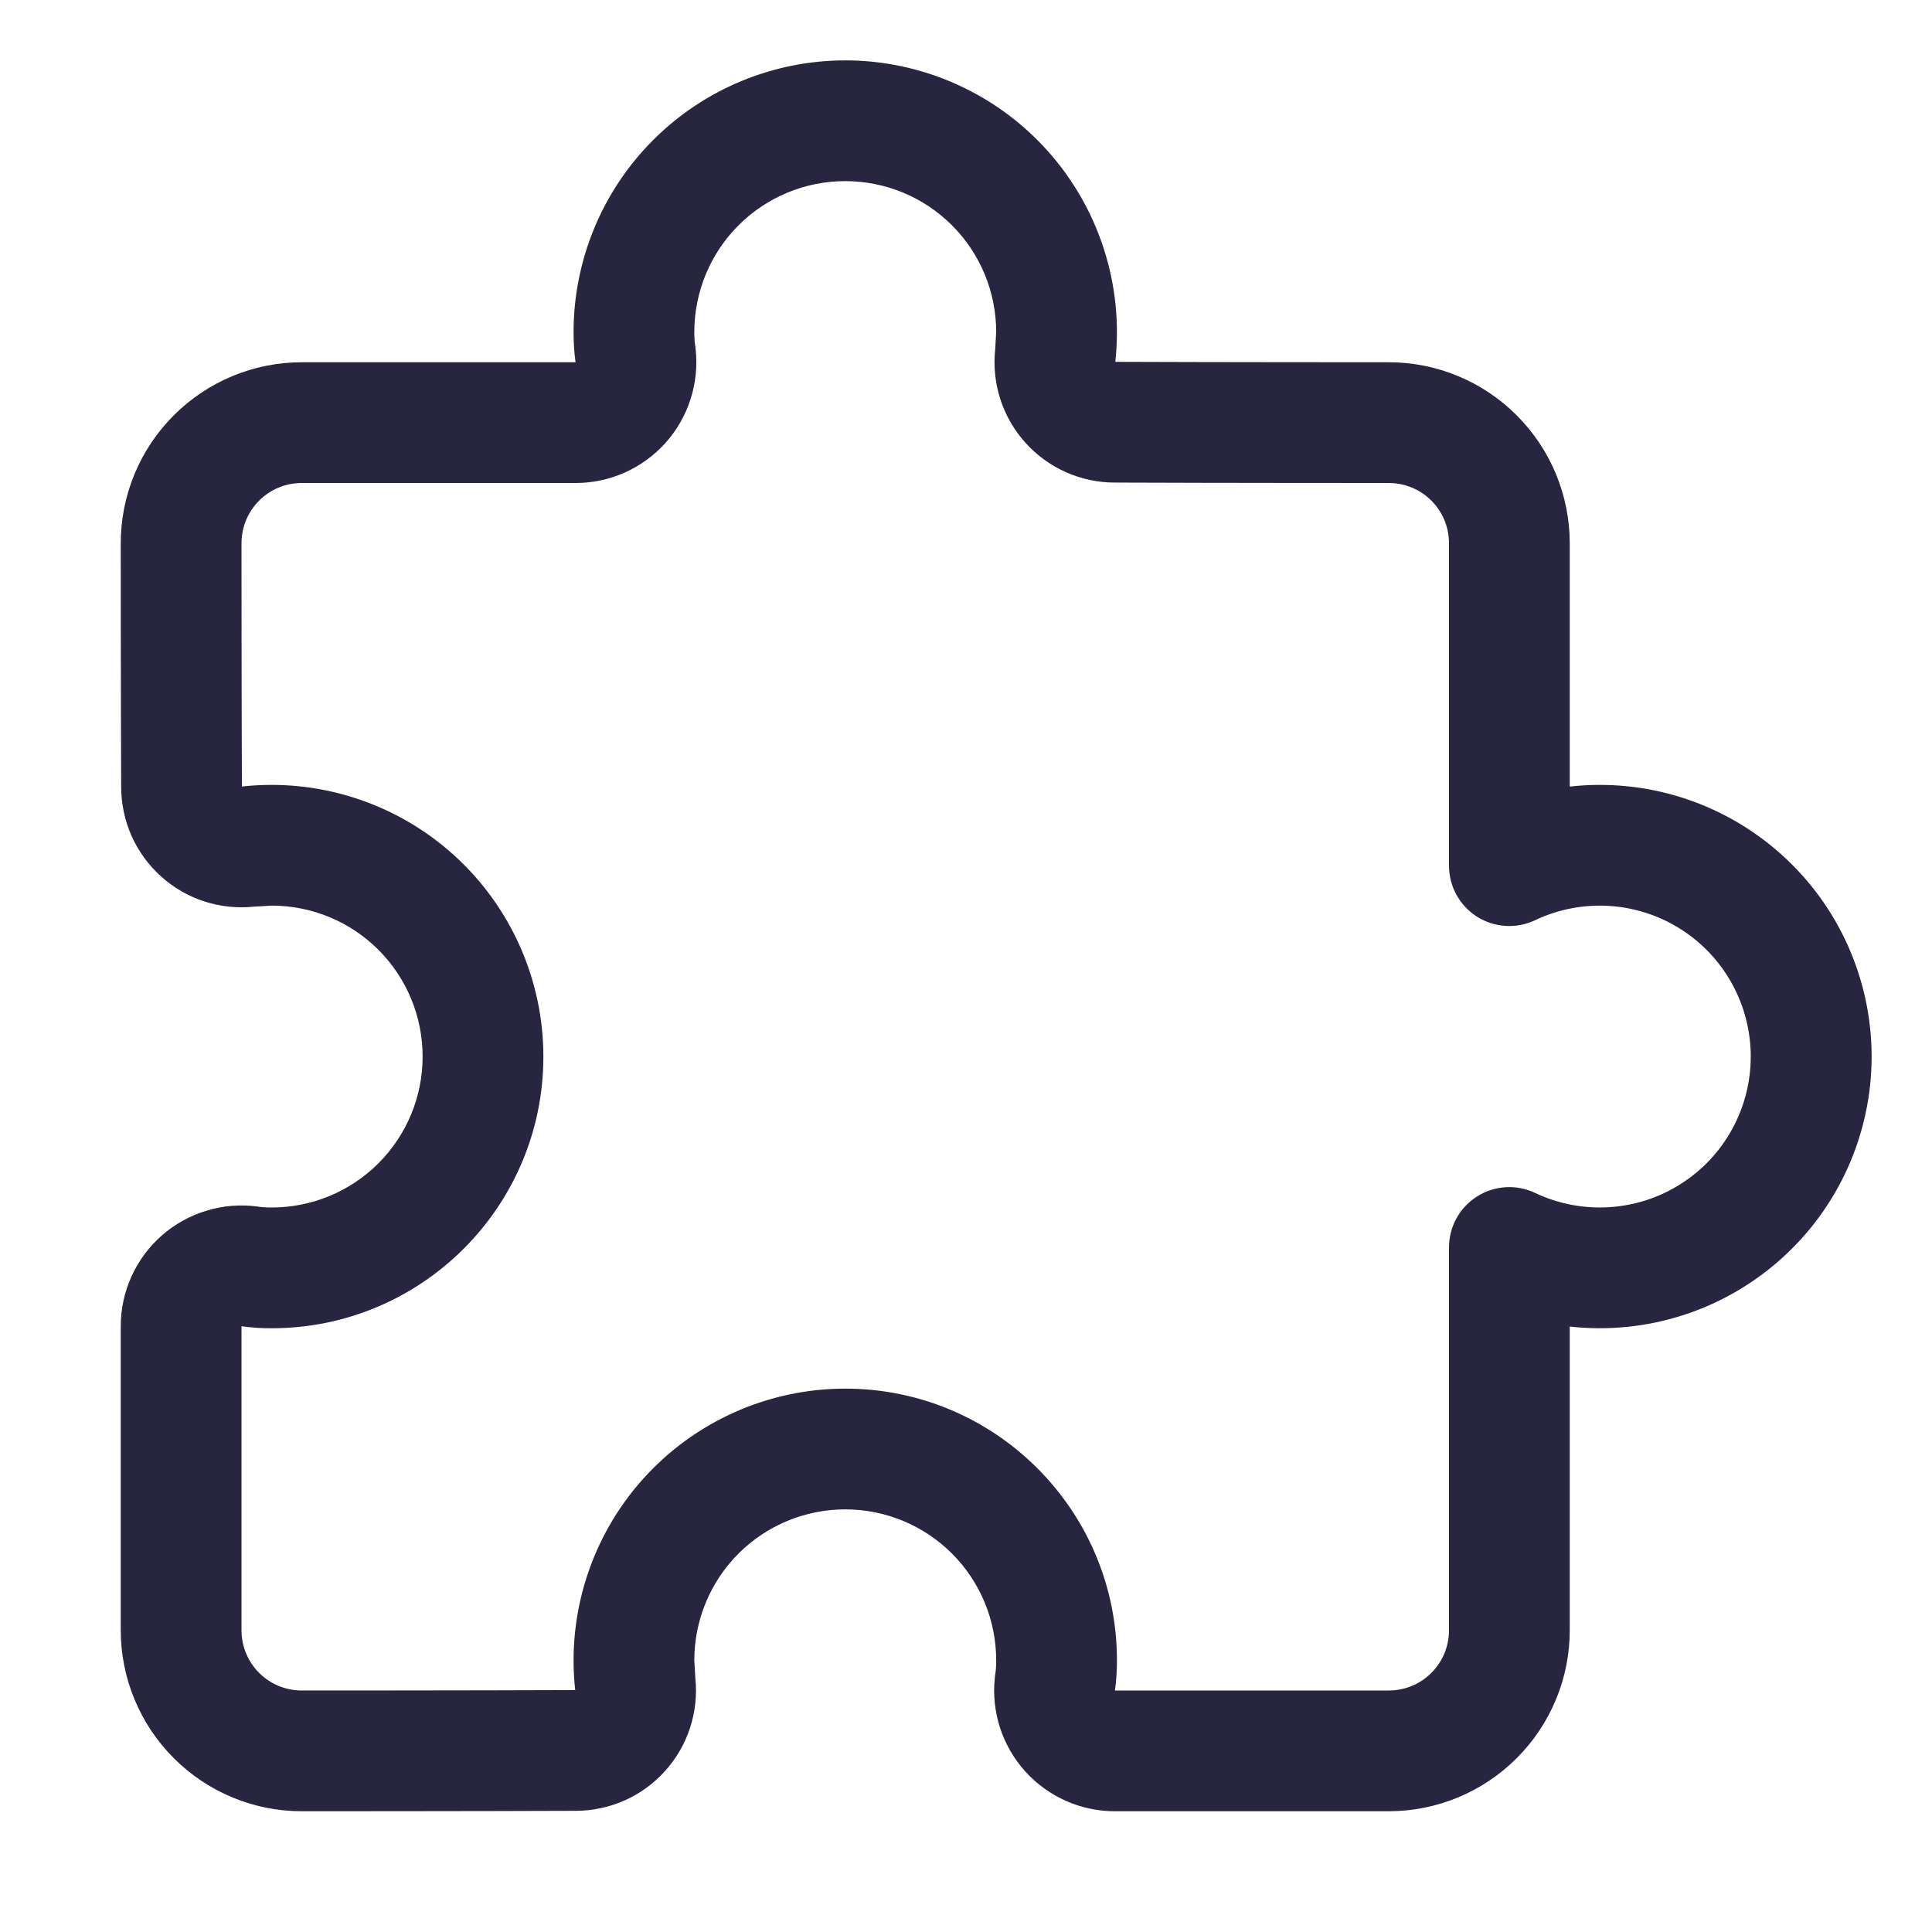 <svg width="32" height="32" viewBox="0 0 32 32" fill="none" xmlns="http://www.w3.org/2000/svg">
<path fill-rule="evenodd" clip-rule="evenodd" d="M9.533 6H5C4.204 6 3.441 6.316 2.879 6.879C2.6 7.157 2.379 7.488 2.228 7.852C2.077 8.216 2 8.606 2 9C2 9.005 2 11.459 2.007 13.039C2.008 13.318 2.067 13.593 2.18 13.848C2.294 14.102 2.46 14.33 2.667 14.516C2.874 14.703 3.118 14.844 3.383 14.93C3.649 15.016 3.929 15.046 4.206 15.017L4.5 15C5.163 15 5.799 15.263 6.268 15.732C6.737 16.201 7 16.837 7 17.5C7 18.163 6.737 18.799 6.268 19.268C5.799 19.737 5.163 20 4.5 20C4.42 20 4.342 19.997 4.265 19.984C3.983 19.946 3.695 19.969 3.423 20.052C3.15 20.134 2.898 20.273 2.683 20.461C2.469 20.648 2.297 20.88 2.179 21.139C2.061 21.398 2 21.68 2 21.965V27C2 27.796 2.316 28.559 2.879 29.121C3.157 29.4 3.488 29.621 3.852 29.772C4.216 29.923 4.606 30 5 30C5.006 30 7.819 30 9.539 29.993C9.818 29.992 10.093 29.933 10.348 29.82C10.602 29.706 10.83 29.54 11.016 29.333C11.203 29.126 11.344 28.882 11.43 28.616C11.516 28.351 11.546 28.071 11.517 27.794L11.5 27.5C11.5 26.837 11.763 26.201 12.232 25.732C12.701 25.263 13.337 25 14 25C14.663 25 15.299 25.263 15.768 25.732C16.237 26.201 16.5 26.837 16.5 27.5C16.5 27.58 16.497 27.658 16.484 27.735L16.477 27.793C16.448 28.072 16.478 28.353 16.564 28.619C16.651 28.885 16.793 29.131 16.98 29.339C17.168 29.547 17.397 29.713 17.652 29.827C17.908 29.941 18.185 30 18.465 30H23C23.796 30 24.559 29.684 25.121 29.121C25.4 28.843 25.621 28.512 25.772 28.148C25.923 27.784 26 27.394 26 27V21.972C26.629 22.042 27.266 21.979 27.869 21.786C28.472 21.593 29.027 21.275 29.499 20.853C29.971 20.431 30.349 19.915 30.607 19.337C30.866 18.759 31 18.133 31 17.5C31 16.867 30.866 16.241 30.607 15.663C30.349 15.085 29.971 14.569 29.499 14.147C29.027 13.725 28.472 13.407 27.869 13.214C27.266 13.021 26.629 12.958 26 13.028V9C26 8.204 25.684 7.441 25.121 6.879C24.843 6.6 24.512 6.379 24.148 6.228C23.784 6.077 23.394 6 23 6C23 6 20.192 6 18.473 5.993C18.542 5.364 18.478 4.728 18.284 4.126C18.091 3.524 17.773 2.969 17.351 2.498C16.929 2.027 16.413 1.65 15.835 1.392C15.258 1.134 14.633 1 14 1C12.807 1.001 11.662 1.475 10.819 2.319C9.975 3.162 9.501 4.307 9.5 5.5C9.5 5.669 9.51 5.836 9.533 6ZM18.467 28C18.49 27.834 18.501 27.667 18.5 27.5C18.5 25.016 16.484 23 14 23C13.367 23 12.742 23.134 12.165 23.392C11.588 23.65 11.071 24.027 10.649 24.498C10.227 24.969 9.909 25.524 9.716 26.126C9.522 26.728 9.458 27.364 9.527 27.993C7.808 28 5 28 5 28C4.869 28 4.738 27.975 4.617 27.925C4.495 27.875 4.385 27.801 4.292 27.708C4.199 27.615 4.125 27.505 4.075 27.383C4.025 27.262 4 27.131 4 27V21.967C4.166 21.99 4.333 22.001 4.5 22C6.984 22 9 19.984 9 17.5C9 16.867 8.866 16.242 8.608 15.665C8.35 15.088 7.973 14.571 7.502 14.149C7.031 13.727 6.476 13.409 5.874 13.216C5.272 13.022 4.636 12.958 4.007 13.027C4 11.449 4 9 4 9C4 8.869 4.025 8.738 4.075 8.617C4.125 8.495 4.199 8.385 4.292 8.292C4.385 8.199 4.495 8.125 4.617 8.075C4.738 8.025 4.869 8 5 8H9.535C9.815 8 10.092 7.941 10.348 7.827C10.603 7.713 10.832 7.547 11.02 7.339C11.207 7.131 11.349 6.885 11.435 6.619C11.522 6.353 11.552 6.071 11.523 5.793L11.516 5.735C11.504 5.657 11.499 5.579 11.5 5.5C11.5 4.837 11.763 4.201 12.232 3.732C12.701 3.263 13.337 3 14 3C14.663 3 15.299 3.263 15.768 3.732C16.237 4.201 16.5 4.837 16.5 5.5L16.483 5.794C16.454 6.072 16.484 6.352 16.57 6.617C16.657 6.883 16.798 7.127 16.985 7.334C17.172 7.542 17.4 7.707 17.655 7.821C17.91 7.934 18.186 7.993 18.465 7.993C20.183 8 23 8 23 8C23.131 8 23.262 8.025 23.383 8.075C23.505 8.125 23.615 8.199 23.708 8.292C23.801 8.385 23.875 8.495 23.925 8.617C23.975 8.738 24 8.869 24 9V14.337C24 14.506 24.042 14.672 24.123 14.82C24.204 14.968 24.322 15.093 24.465 15.184C24.608 15.274 24.771 15.326 24.94 15.336C25.108 15.346 25.277 15.313 25.429 15.24C25.81 15.06 26.23 14.979 26.651 15.005C27.072 15.031 27.479 15.162 27.835 15.388C28.192 15.613 28.485 15.925 28.688 16.295C28.891 16.664 28.998 17.078 28.998 17.5C28.998 17.922 28.891 18.336 28.688 18.705C28.485 19.075 28.192 19.387 27.835 19.612C27.479 19.838 27.072 19.969 26.651 19.995C26.23 20.021 25.81 19.94 25.429 19.76C25.277 19.687 25.108 19.654 24.94 19.664C24.771 19.674 24.608 19.726 24.465 19.817C24.322 19.907 24.204 20.032 24.123 20.18C24.042 20.328 24 20.494 24 20.663V27C24 27.131 23.975 27.262 23.925 27.383C23.875 27.505 23.801 27.615 23.708 27.708C23.615 27.801 23.505 27.875 23.383 27.925C23.262 27.975 23.131 28 23 28H18.467Z" fill="#282541"/>
</svg>
